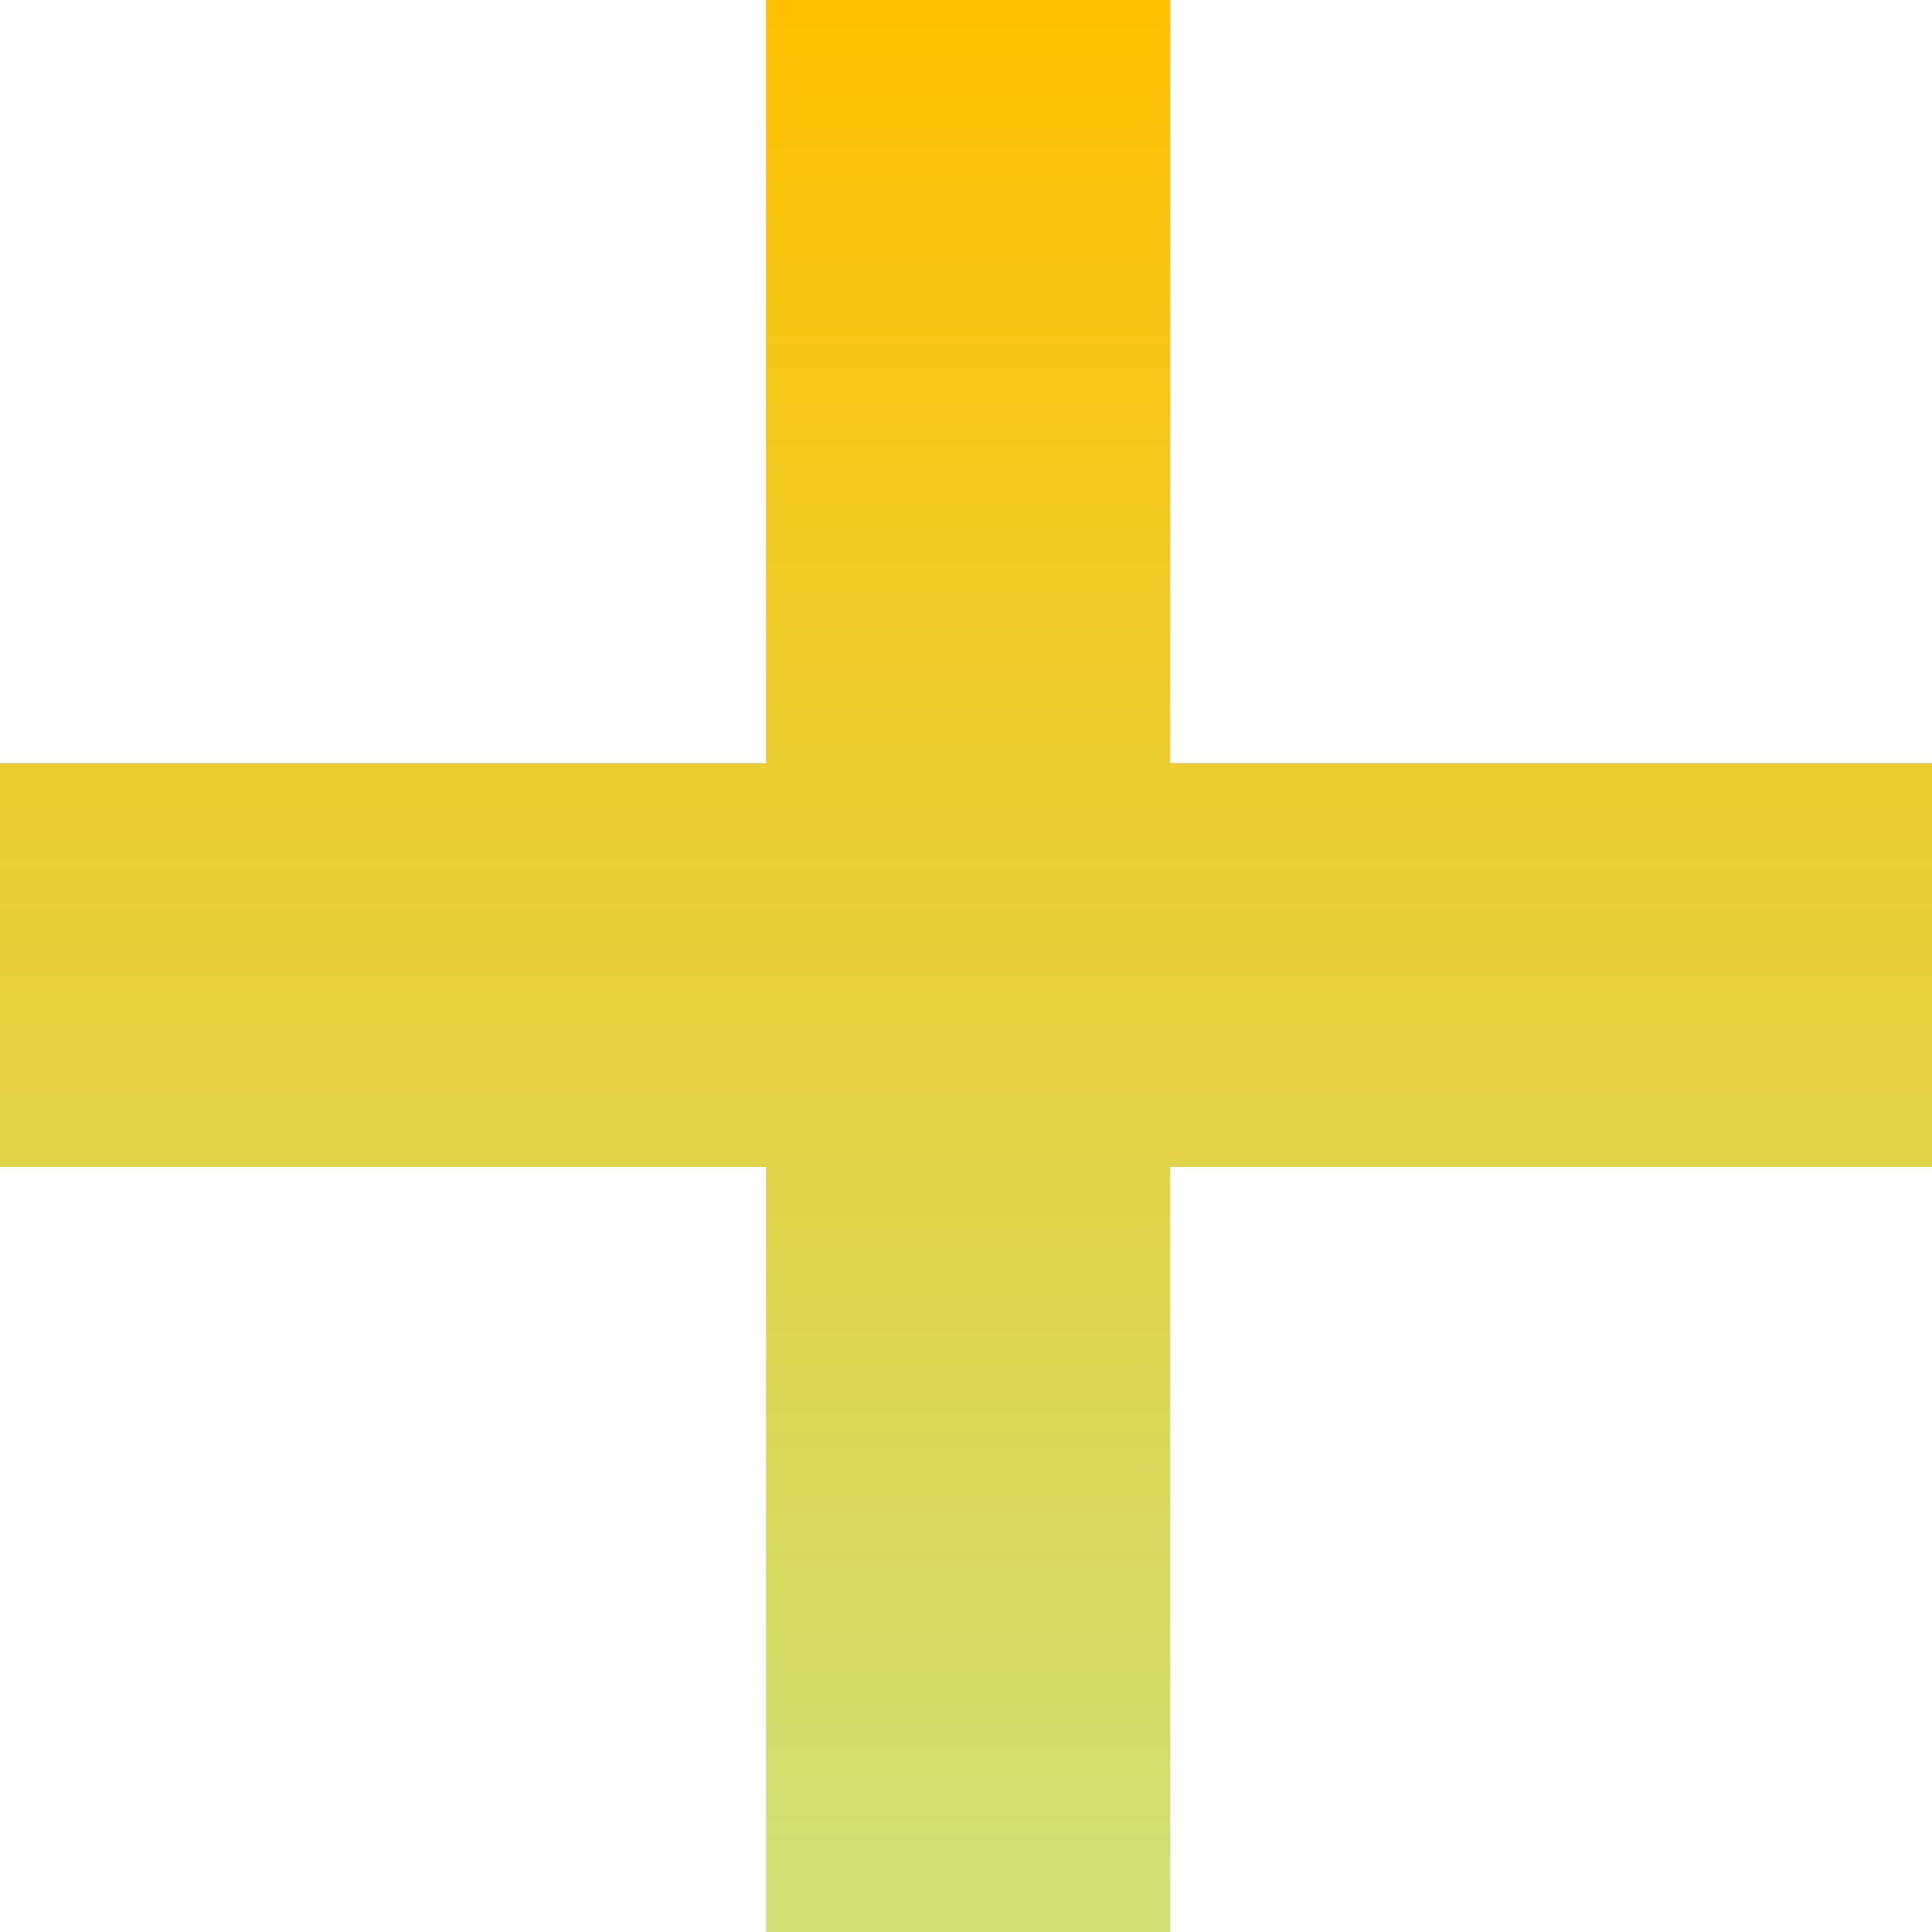 <?xml version="1.0" encoding="UTF-8"?> <svg xmlns="http://www.w3.org/2000/svg" width="15" height="15" viewBox="0 0 15 15" fill="none"><path d="M5.947 15V9.06H0V5.924H5.947V0H9.086V5.924H15V9.06H9.086V15H5.947Z" fill="url(#paint0_linear_747_44)"></path><defs><linearGradient id="paint0_linear_747_44" x1="8.638" y1="0" x2="8.638" y2="15" gradientUnits="userSpaceOnUse"><stop stop-color="#FFC001"></stop><stop offset="0.981" stop-color="#D0E075"></stop></linearGradient></defs></svg> 